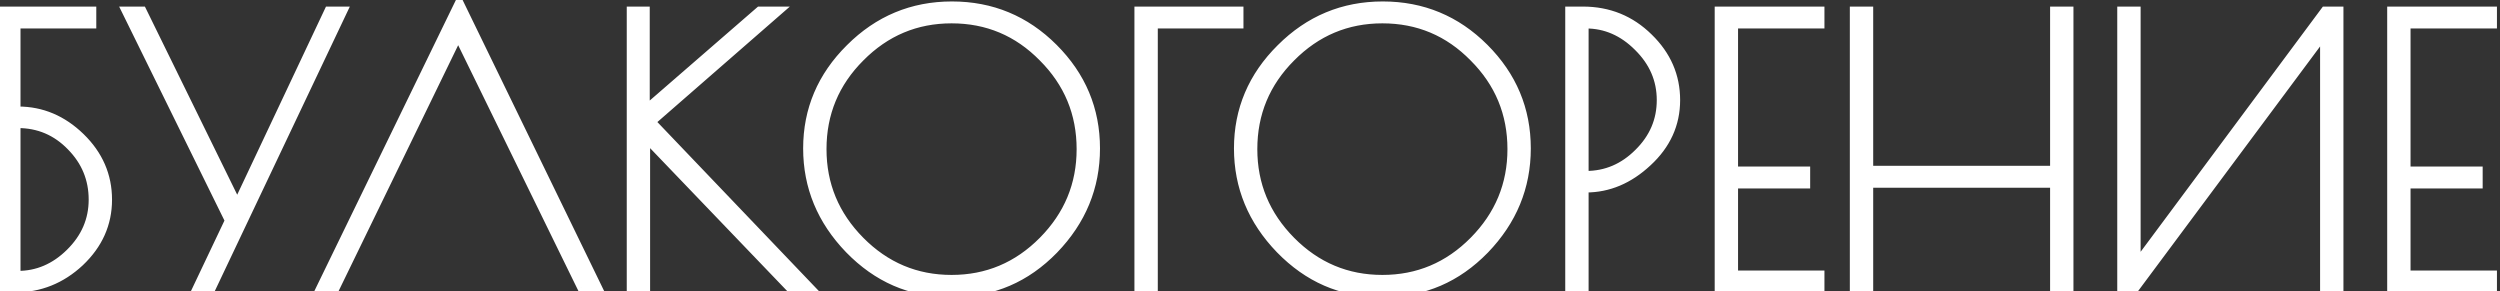 <?xml version="1.0" encoding="UTF-8"?> <svg xmlns="http://www.w3.org/2000/svg" width="266" height="31" viewBox="0 0 266 31" fill="none"><rect x="0" y="0" width="266" height="31" fill="#333333" stroke="none"/><mask id="path-1-outside-1_196_2108" maskUnits="userSpaceOnUse" x="-0.785" y="-1.485" width="267" height="34" fill="black"><rect fill="white" x="-0.785" y="-1.485" width="267" height="34"></rect><path d="M0.297 30.515V1.3H9.645V2.429H1.582V11.934H1.933C4.4 11.934 6.581 12.856 8.477 14.7C10.373 16.543 11.32 18.725 11.32 21.244C11.32 23.763 10.347 25.944 8.399 27.788C6.451 29.606 4.179 30.515 1.582 30.515H0.297ZM1.582 13.025V29.424H1.894C4.023 29.424 5.906 28.619 7.542 27.009C9.204 25.373 10.035 23.451 10.035 21.244C10.035 19.01 9.243 17.089 7.659 15.479C6.075 13.843 4.153 13.025 1.894 13.025H1.582ZM36.273 1.3L22.406 30.515H21.198L24.548 23.464L13.641 1.3H15.043L25.249 22.101L35.066 1.3H36.273ZM48.865 0.637L63.394 30.515H61.992L48.748 3.442L35.582 30.515H34.335L48.865 0.637ZM67.286 1.3H68.532V12.012L80.88 1.3H82.439L69.078 12.947L85.867 30.515H84.153L68.571 14.271V30.515H67.286V1.3ZM100.935 30.982C96.91 30.982 93.417 29.463 90.457 26.424C87.522 23.386 86.055 19.841 86.055 15.79C86.055 11.713 87.548 8.194 90.534 5.234C93.521 2.247 97.105 0.754 101.286 0.754C105.467 0.754 109.037 2.234 111.998 5.195C114.958 8.155 116.439 11.687 116.439 15.79C116.439 19.867 114.971 23.425 112.037 26.463C109.102 29.476 105.597 30.982 101.519 30.982H100.935ZM115.153 15.868C115.153 12.025 113.79 8.74 111.063 6.013C108.362 3.26 105.09 1.884 101.247 1.884C97.429 1.884 94.157 3.26 91.43 6.013C88.704 8.74 87.34 12.025 87.34 15.868C87.34 19.686 88.704 22.971 91.43 25.723C94.157 28.476 97.429 29.852 101.247 29.852C105.064 29.852 108.336 28.476 111.063 25.723C113.79 22.971 115.153 19.686 115.153 15.868ZM131.704 2.429H122.589V30.515H121.303V1.3H131.704V2.429ZM146.774 30.982C142.749 30.982 139.256 29.463 136.295 26.424C133.361 23.386 131.894 19.841 131.894 15.79C131.894 11.713 133.387 8.194 136.373 5.234C139.36 2.247 142.943 0.754 147.124 0.754C151.305 0.754 154.876 2.234 157.837 5.195C160.797 8.155 162.277 11.687 162.277 15.79C162.277 19.867 160.81 23.425 157.876 26.463C154.941 29.476 151.435 30.982 147.358 30.982H146.774ZM160.992 15.868C160.992 12.025 159.628 8.74 156.902 6.013C154.201 3.26 150.929 1.884 147.085 1.884C143.268 1.884 139.996 3.26 137.269 6.013C134.542 8.74 133.179 12.025 133.179 15.868C133.179 19.686 134.542 22.971 137.269 25.723C139.996 28.476 143.268 29.852 147.085 29.852C150.903 29.852 154.175 28.476 156.902 25.723C159.628 22.971 160.992 19.686 160.992 15.868ZM167.142 1.3H168.427C171.128 1.3 173.426 2.234 175.322 4.104C177.218 5.948 178.166 8.129 178.166 10.648C178.166 13.167 177.179 15.336 175.205 17.154C173.258 18.971 171.102 19.88 168.739 19.88H168.427V30.515H167.142V1.3ZM168.427 18.79H168.739C170.92 18.79 172.816 17.985 174.426 16.375C176.062 14.764 176.88 12.856 176.88 10.648C176.88 8.441 176.049 6.519 174.387 4.883C172.751 3.247 170.868 2.429 168.739 2.429H168.427V18.79ZM193.521 2.429H184.328V18.322H192.002V19.452H184.328V29.385H193.521V30.515H183.043V1.3H193.521V2.429ZM218.73 1.3H220.015V30.515H218.73V19.374H198.708V30.515H197.422V1.3H198.708V18.244H218.73V1.3ZM248.742 1.3V30.515H247.457V3.13L227.084 30.515H225.876V1.3H227.162V28.606L247.457 1.3H248.742ZM265.075 2.429H255.882V18.322H263.556V19.452H255.882V29.385H265.075V30.515H254.597V1.3H265.075V2.429Z"></path></mask><path d="M0.297 30.515V1.3H9.645V2.429H1.582V11.934H1.933C4.4 11.934 6.581 12.856 8.477 14.7C10.373 16.543 11.32 18.725 11.32 21.244C11.32 23.763 10.347 25.944 8.399 27.788C6.451 29.606 4.179 30.515 1.582 30.515H0.297ZM1.582 13.025V29.424H1.894C4.023 29.424 5.906 28.619 7.542 27.009C9.204 25.373 10.035 23.451 10.035 21.244C10.035 19.01 9.243 17.089 7.659 15.479C6.075 13.843 4.153 13.025 1.894 13.025H1.582ZM36.273 1.3L22.406 30.515H21.198L24.548 23.464L13.641 1.3H15.043L25.249 22.101L35.066 1.3H36.273ZM48.865 0.637L63.394 30.515H61.992L48.748 3.442L35.582 30.515H34.335L48.865 0.637ZM67.286 1.3H68.532V12.012L80.88 1.3H82.439L69.078 12.947L85.867 30.515H84.153L68.571 14.271V30.515H67.286V1.3ZM100.935 30.982C96.91 30.982 93.417 29.463 90.457 26.424C87.522 23.386 86.055 19.841 86.055 15.79C86.055 11.713 87.548 8.194 90.534 5.234C93.521 2.247 97.105 0.754 101.286 0.754C105.467 0.754 109.037 2.234 111.998 5.195C114.958 8.155 116.439 11.687 116.439 15.79C116.439 19.867 114.971 23.425 112.037 26.463C109.102 29.476 105.597 30.982 101.519 30.982H100.935ZM115.153 15.868C115.153 12.025 113.79 8.74 111.063 6.013C108.362 3.26 105.09 1.884 101.247 1.884C97.429 1.884 94.157 3.26 91.43 6.013C88.704 8.74 87.34 12.025 87.34 15.868C87.34 19.686 88.704 22.971 91.43 25.723C94.157 28.476 97.429 29.852 101.247 29.852C105.064 29.852 108.336 28.476 111.063 25.723C113.79 22.971 115.153 19.686 115.153 15.868ZM131.704 2.429H122.589V30.515H121.303V1.3H131.704V2.429ZM146.774 30.982C142.749 30.982 139.256 29.463 136.295 26.424C133.361 23.386 131.894 19.841 131.894 15.79C131.894 11.713 133.387 8.194 136.373 5.234C139.36 2.247 142.943 0.754 147.124 0.754C151.305 0.754 154.876 2.234 157.837 5.195C160.797 8.155 162.277 11.687 162.277 15.79C162.277 19.867 160.81 23.425 157.876 26.463C154.941 29.476 151.435 30.982 147.358 30.982H146.774ZM160.992 15.868C160.992 12.025 159.628 8.74 156.902 6.013C154.201 3.26 150.929 1.884 147.085 1.884C143.268 1.884 139.996 3.26 137.269 6.013C134.542 8.74 133.179 12.025 133.179 15.868C133.179 19.686 134.542 22.971 137.269 25.723C139.996 28.476 143.268 29.852 147.085 29.852C150.903 29.852 154.175 28.476 156.902 25.723C159.628 22.971 160.992 19.686 160.992 15.868ZM167.142 1.3H168.427C171.128 1.3 173.426 2.234 175.322 4.104C177.218 5.948 178.166 8.129 178.166 10.648C178.166 13.167 177.179 15.336 175.205 17.154C173.258 18.971 171.102 19.88 168.739 19.88H168.427V30.515H167.142V1.3ZM168.427 18.79H168.739C170.92 18.79 172.816 17.985 174.426 16.375C176.062 14.764 176.88 12.856 176.88 10.648C176.88 8.441 176.049 6.519 174.387 4.883C172.751 3.247 170.868 2.429 168.739 2.429H168.427V18.79ZM193.521 2.429H184.328V18.322H192.002V19.452H184.328V29.385H193.521V30.515H183.043V1.3H193.521V2.429ZM218.73 1.3H220.015V30.515H218.73V19.374H198.708V30.515H197.422V1.3H198.708V18.244H218.73V1.3ZM248.742 1.3V30.515H247.457V3.13L227.084 30.515H225.876V1.3H227.162V28.606L247.457 1.3H248.742ZM265.075 2.429H255.882V18.322H263.556V19.452H255.882V29.385H265.075V30.515H254.597V1.3H265.075V2.429Z" fill="white"></path><path d="M0.297 30.515H-0.303V31.115H0.297V30.515ZM0.297 1.3V0.7H-0.303V1.3H0.297ZM9.645 1.3H10.245V0.7H9.645V1.3ZM9.645 2.429V3.029H10.245V2.429H9.645ZM1.582 2.429V1.829H0.982V2.429H1.582ZM1.582 11.934H0.982V12.534H1.582V11.934ZM8.477 14.7L8.895 14.269L8.895 14.269L8.477 14.7ZM8.399 27.788L8.808 28.227L8.811 28.224L8.399 27.788ZM1.582 13.025V12.425H0.982V13.025H1.582ZM1.582 29.424H0.982V30.024H1.582V29.424ZM7.542 27.009L7.963 27.436L7.963 27.436L7.542 27.009ZM7.659 15.479L7.228 15.896L7.231 15.899L7.659 15.479ZM0.897 30.515V1.3H-0.303V30.515H0.897ZM0.297 1.9H9.645V0.7H0.297V1.9ZM9.045 1.3V2.429H10.245V1.3H9.045ZM9.645 1.829H1.582V3.029H9.645V1.829ZM0.982 2.429V11.934H2.182V2.429H0.982ZM1.582 12.534H1.933V11.334H1.582V12.534ZM1.933 12.534C4.231 12.534 6.266 13.386 8.058 15.13L8.895 14.269C6.896 12.325 4.568 11.334 1.933 11.334V12.534ZM8.058 15.13C9.844 16.867 10.72 18.896 10.72 21.244H11.92C11.92 18.554 10.9 16.22 8.895 14.269L8.058 15.13ZM10.72 21.244C10.72 23.586 9.823 25.613 7.986 27.352L8.811 28.224C10.87 26.275 11.92 23.939 11.92 21.244H10.72ZM7.989 27.349C6.15 29.066 4.023 29.915 1.582 29.915V31.115C4.335 31.115 6.753 30.145 8.808 28.227L7.989 27.349ZM1.582 29.915H0.297V31.115H1.582V29.915ZM0.982 13.025V29.424H2.182V13.025H0.982ZM1.582 30.024H1.894V28.824H1.582V30.024ZM1.894 30.024C4.194 30.024 6.224 29.148 7.963 27.436L7.121 26.581C5.588 28.09 3.853 28.824 1.894 28.824V30.024ZM7.963 27.436C9.732 25.695 10.635 23.622 10.635 21.244H9.435C9.435 23.28 8.676 25.051 7.121 26.581L7.963 27.436ZM10.635 21.244C10.635 18.851 9.78 16.779 8.086 15.058L7.231 15.899C8.706 17.399 9.435 19.17 9.435 21.244H10.635ZM8.09 15.061C6.394 13.309 4.317 12.425 1.894 12.425V13.625C3.989 13.625 5.756 14.376 7.228 15.896L8.09 15.061ZM1.894 12.425H1.582V13.625H1.894V12.425ZM36.273 1.3L36.815 1.557L37.222 0.7H36.273V1.3ZM22.406 30.515V31.115H22.785L22.948 30.772L22.406 30.515ZM21.198 30.515L20.656 30.257L20.249 31.115H21.198V30.515ZM24.548 23.464L25.09 23.722L25.215 23.459L25.086 23.199L24.548 23.464ZM13.641 1.3V0.7H12.677L13.103 1.565L13.641 1.3ZM15.043 1.3L15.582 1.035L15.417 0.7H15.043V1.3ZM25.249 22.101L24.711 22.365L25.26 23.484L25.792 22.357L25.249 22.101ZM35.066 1.3V0.7H34.685L34.523 1.044L35.066 1.3ZM35.731 1.042L21.864 30.257L22.948 30.772L36.815 1.557L35.731 1.042ZM22.406 29.915H21.198V31.115H22.406V29.915ZM21.74 30.772L25.09 23.722L24.006 23.207L20.656 30.257L21.74 30.772ZM25.086 23.199L14.18 1.035L13.103 1.565L24.01 23.729L25.086 23.199ZM13.641 1.9H15.043V0.7H13.641V1.9ZM14.505 1.564L24.711 22.365L25.788 21.836L15.582 1.035L14.505 1.564ZM25.792 22.357L35.608 1.556L34.523 1.044L24.707 21.845L25.792 22.357ZM35.066 1.9H36.273V0.7H35.066V1.9ZM48.865 0.637L49.404 0.375L48.865 -0.735L48.325 0.375L48.865 0.637ZM63.394 30.515V31.115H64.353L63.934 30.252L63.394 30.515ZM61.992 30.515L61.453 30.778L61.618 31.115H61.992V30.515ZM48.748 3.442L49.287 3.178L48.746 2.073L48.208 3.18L48.748 3.442ZM35.582 30.515V31.115H35.957L36.121 30.777L35.582 30.515ZM34.335 30.515L33.795 30.252L33.376 31.115H34.335V30.515ZM48.325 0.9L62.855 30.777L63.934 30.252L49.404 0.375L48.325 0.9ZM63.394 29.915H61.992V31.115H63.394V29.915ZM62.531 30.251L49.287 3.178L48.209 3.706L61.453 30.778L62.531 30.251ZM48.208 3.18L35.042 30.252L36.121 30.777L49.287 3.704L48.208 3.18ZM35.582 29.915H34.335V31.115H35.582V29.915ZM34.875 30.777L49.404 0.9L48.325 0.375L33.795 30.252L34.875 30.777ZM67.286 1.3V0.7H66.686V1.3H67.286ZM68.532 1.3H69.132V0.7H68.532V1.3ZM68.532 12.012H67.932V13.327L68.925 12.465L68.532 12.012ZM80.88 1.3V0.7H80.656L80.487 0.846L80.88 1.3ZM82.439 1.3L82.833 1.752L84.04 0.7H82.439V1.3ZM69.078 12.947L68.683 12.494L68.21 12.907L68.644 13.361L69.078 12.947ZM85.867 30.515V31.115H87.27L86.3 30.1L85.867 30.515ZM84.153 30.515L83.72 30.93L83.897 31.115H84.153V30.515ZM68.571 14.271L69.004 13.856L67.971 12.779V14.271H68.571ZM68.571 30.515V31.115H69.171V30.515H68.571ZM67.286 30.515H66.686V31.115H67.286V30.515ZM67.286 1.9H68.532V0.7H67.286V1.9ZM67.932 1.3V12.012H69.132V1.3H67.932ZM68.925 12.465L81.274 1.753L80.487 0.846L68.139 11.559L68.925 12.465ZM80.88 1.9H82.439V0.7H80.88V1.9ZM82.044 0.847L68.683 12.494L69.472 13.399L82.833 1.752L82.044 0.847ZM68.644 13.361L85.433 30.929L86.3 30.1L69.511 12.532L68.644 13.361ZM85.867 29.915H84.153V31.115H85.867V29.915ZM84.586 30.099L69.004 13.856L68.138 14.686L83.72 30.93L84.586 30.099ZM67.971 14.271V30.515H69.171V14.271H67.971ZM68.571 29.915H67.286V31.115H68.571V29.915ZM67.886 30.515V1.3H66.686V30.515H67.886ZM90.457 26.424L90.025 26.841L90.027 26.843L90.457 26.424ZM90.534 5.234L90.957 5.66L90.959 5.658L90.534 5.234ZM111.998 5.195L111.574 5.619L111.574 5.619L111.998 5.195ZM112.037 26.463L112.467 26.882L112.468 26.88L112.037 26.463ZM111.063 6.013L110.635 6.433L110.639 6.437L111.063 6.013ZM91.43 6.013L91.855 6.437L91.857 6.435L91.43 6.013ZM91.43 25.723L91.004 26.146L91.004 26.146L91.43 25.723ZM111.063 25.723L111.489 26.146L111.489 26.146L111.063 25.723ZM100.935 30.382C97.081 30.382 93.741 28.935 90.886 26.006L90.027 26.843C93.094 29.991 96.739 31.582 100.935 31.582V30.382ZM90.888 26.008C88.057 23.076 86.655 19.679 86.655 15.79H85.455C85.455 20.004 86.988 23.696 90.025 26.841L90.888 26.008ZM86.655 15.79C86.655 11.879 88.08 8.512 90.957 5.66L90.112 4.808C87.016 7.877 85.455 11.548 85.455 15.79H86.655ZM90.959 5.658C93.834 2.783 97.266 1.354 101.286 1.354V0.154C96.944 0.154 93.208 1.712 90.11 4.81L90.959 5.658ZM101.286 1.354C105.307 1.354 108.726 2.771 111.574 5.619L112.422 4.771C109.349 1.698 105.626 0.154 101.286 0.154V1.354ZM111.574 5.619C114.424 8.47 115.839 11.85 115.839 15.79H117.039C117.039 11.524 115.493 7.841 112.422 4.771L111.574 5.619ZM115.839 15.79C115.839 19.706 114.436 23.116 111.605 26.047L112.468 26.88C115.507 23.735 117.039 20.029 117.039 15.79H115.839ZM111.607 26.045C108.782 28.945 105.429 30.382 101.519 30.382V31.582C105.764 31.582 109.423 30.006 112.467 26.882L111.607 26.045ZM101.519 30.382H100.935V31.582H101.519V30.382ZM115.753 15.868C115.753 11.865 114.326 8.428 111.487 5.589L110.639 6.437C113.253 9.052 114.553 12.184 114.553 15.868H115.753ZM111.491 5.593C108.678 2.725 105.252 1.284 101.247 1.284V2.484C104.928 2.484 108.046 3.795 110.635 6.433L111.491 5.593ZM101.247 1.284C97.266 1.284 93.842 2.726 91.004 5.591L91.857 6.435C94.473 3.794 97.592 2.484 101.247 2.484V1.284ZM91.006 5.589C88.167 8.428 86.74 11.865 86.74 15.868H87.94C87.94 12.184 89.24 9.052 91.855 6.437L91.006 5.589ZM86.74 15.868C86.74 19.846 88.168 23.282 91.004 26.146L91.857 25.301C89.239 22.659 87.94 19.525 87.94 15.868H86.74ZM91.004 26.146C93.842 29.01 97.266 30.452 101.247 30.452V29.252C97.592 29.252 94.473 27.942 91.857 25.301L91.004 26.146ZM101.247 30.452C105.227 30.452 108.652 29.01 111.489 26.146L110.637 25.301C108.021 27.942 104.901 29.252 101.247 29.252V30.452ZM111.489 26.146C114.325 23.282 115.753 19.846 115.753 15.868H114.553C114.553 19.525 113.254 22.659 110.637 25.301L111.489 26.146ZM131.704 2.429V3.029H132.304V2.429H131.704ZM122.589 2.429V1.829H121.989V2.429H122.589ZM122.589 30.515V31.115H123.189V30.515H122.589ZM121.303 30.515H120.703V31.115H121.303V30.515ZM121.303 1.3V0.7H120.703V1.3H121.303ZM131.704 1.3H132.304V0.7H131.704V1.3ZM131.704 1.829H122.589V3.029H131.704V1.829ZM121.989 2.429V30.515H123.189V2.429H121.989ZM122.589 29.915H121.303V31.115H122.589V29.915ZM121.903 30.515V1.3H120.703V30.515H121.903ZM121.303 1.9H131.704V0.7H121.303V1.9ZM131.104 1.3V2.429H132.304V1.3H131.104ZM136.295 26.424L135.864 26.841L135.866 26.843L136.295 26.424ZM136.373 5.234L136.796 5.66L136.798 5.658L136.373 5.234ZM157.837 5.195L157.412 5.619L157.412 5.619L157.837 5.195ZM157.876 26.463L158.305 26.882L158.307 26.88L157.876 26.463ZM156.902 6.013L156.473 6.433L156.477 6.437L156.902 6.013ZM137.269 6.013L137.693 6.437L137.695 6.435L137.269 6.013ZM137.269 25.723L136.843 26.146L136.843 26.146L137.269 25.723ZM156.902 25.723L157.328 26.146L157.328 26.146L156.902 25.723ZM146.774 30.382C142.92 30.382 139.579 28.935 136.725 26.006L135.866 26.843C138.932 29.991 142.577 31.582 146.774 31.582V30.382ZM136.727 26.008C133.895 23.076 132.494 19.679 132.494 15.79H131.294C131.294 20.004 132.826 23.696 135.864 26.841L136.727 26.008ZM132.494 15.79C132.494 11.879 133.919 8.512 136.796 5.66L135.951 4.808C132.855 7.877 131.294 11.548 131.294 15.79H132.494ZM136.798 5.658C139.673 2.783 143.104 1.354 147.124 1.354V0.154C142.782 0.154 139.047 1.712 135.949 4.81L136.798 5.658ZM147.124 1.354C151.146 1.354 154.564 2.771 157.412 5.619L158.261 4.771C155.188 1.698 151.465 0.154 147.124 0.154V1.354ZM157.412 5.619C160.263 8.47 161.677 11.85 161.677 15.79H162.877C162.877 11.524 161.331 7.841 158.261 4.771L157.412 5.619ZM161.677 15.79C161.677 19.706 160.275 23.116 157.444 26.047L158.307 26.88C161.345 23.735 162.877 20.029 162.877 15.79H161.677ZM157.446 26.045C154.62 28.945 151.268 30.382 147.358 30.382V31.582C151.603 31.582 155.262 30.006 158.305 26.882L157.446 26.045ZM147.358 30.382H146.774V31.582H147.358V30.382ZM161.592 15.868C161.592 11.865 160.165 8.428 157.326 5.589L156.477 6.437C159.092 9.052 160.392 12.184 160.392 15.868H161.592ZM157.33 5.593C154.517 2.725 151.091 1.284 147.085 1.284V2.484C150.767 2.484 153.885 3.795 156.473 6.433L157.33 5.593ZM147.085 1.284C143.105 1.284 139.68 2.726 136.843 5.591L137.695 6.435C140.311 3.794 143.431 2.484 147.085 2.484V1.284ZM136.845 5.589C134.006 8.428 132.579 11.865 132.579 15.868H133.779C133.779 12.184 135.079 9.052 137.693 6.437L136.845 5.589ZM132.579 15.868C132.579 19.846 134.007 23.282 136.843 26.146L137.695 25.301C135.078 22.659 133.779 19.525 133.779 15.868H132.579ZM136.843 26.146C139.68 29.01 143.105 30.452 147.085 30.452V29.252C143.431 29.252 140.311 27.942 137.695 25.301L136.843 26.146ZM147.085 30.452C151.066 30.452 154.49 29.01 157.328 26.146L156.475 25.301C153.86 27.942 150.74 29.252 147.085 29.252V30.452ZM157.328 26.146C160.164 23.282 161.592 19.846 161.592 15.868H160.392C160.392 19.525 159.093 22.659 156.475 25.301L157.328 26.146ZM167.142 1.3V0.7H166.542V1.3H167.142ZM175.322 4.104L174.901 4.531L174.904 4.534L175.322 4.104ZM175.205 17.154L174.799 16.712L174.796 16.715L175.205 17.154ZM168.427 19.88V19.28H167.827V19.88H168.427ZM168.427 30.515V31.115H169.027V30.515H168.427ZM167.142 30.515H166.542V31.115H167.142V30.515ZM168.427 18.79H167.827V19.39H168.427V18.79ZM174.426 16.375L174.005 15.947L174.002 15.95L174.426 16.375ZM174.387 4.883L173.963 5.308L173.966 5.311L174.387 4.883ZM168.427 2.429V1.829H167.827V2.429H168.427ZM167.142 1.9H168.427V0.7H167.142V1.9ZM168.427 1.9C170.973 1.9 173.119 2.774 174.901 4.531L175.743 3.677C173.734 1.695 171.283 0.7 168.427 0.7V1.9ZM174.904 4.534C176.69 6.271 177.566 8.3 177.566 10.648H178.766C178.766 7.959 177.746 5.625 175.74 3.674L174.904 4.534ZM177.566 10.648C177.566 12.988 176.658 15 174.799 16.712L175.612 17.595C177.7 15.672 178.766 13.347 178.766 10.648H177.566ZM174.796 16.715C172.944 18.443 170.931 19.28 168.739 19.28V20.48C171.274 20.48 173.571 19.5 175.615 17.592L174.796 16.715ZM168.739 19.28H168.427V20.48H168.739V19.28ZM167.827 19.88V30.515H169.027V19.88H167.827ZM168.427 29.915H167.142V31.115H168.427V29.915ZM167.742 30.515V1.3H166.542V30.515H167.742ZM168.427 19.39H168.739V18.19H168.427V19.39ZM168.739 19.39C171.087 19.39 173.133 18.516 174.85 16.799L174.002 15.95C172.499 17.453 170.754 18.19 168.739 18.19V19.39ZM174.847 16.802C176.593 15.084 177.48 13.024 177.48 10.648H176.28C176.28 12.688 175.532 14.445 174.005 15.947L174.847 16.802ZM177.48 10.648C177.48 8.27 176.578 6.197 174.808 4.456L173.966 5.311C175.521 6.841 176.28 8.612 176.28 10.648H177.48ZM174.812 4.459C173.074 2.721 171.042 1.829 168.739 1.829V3.029C170.695 3.029 172.429 3.773 173.963 5.308L174.812 4.459ZM168.739 1.829H168.427V3.029H168.739V1.829ZM167.827 2.429V18.79H169.027V2.429H167.827ZM193.521 2.429V3.029H194.121V2.429H193.521ZM184.328 2.429V1.829H183.728V2.429H184.328ZM184.328 18.322H183.728V18.922H184.328V18.322ZM192.002 18.322H192.602V17.722H192.002V18.322ZM192.002 19.452V20.052H192.602V19.452H192.002ZM184.328 19.452V18.852H183.728V19.452H184.328ZM184.328 29.385H183.728V29.985H184.328V29.385ZM193.521 29.385H194.121V28.785H193.521V29.385ZM193.521 30.515V31.115H194.121V30.515H193.521ZM183.043 30.515H182.443V31.115H183.043V30.515ZM183.043 1.3V0.7H182.443V1.3H183.043ZM193.521 1.3H194.121V0.7H193.521V1.3ZM193.521 1.829H184.328V3.029H193.521V1.829ZM183.728 2.429V18.322H184.928V2.429H183.728ZM184.328 18.922H192.002V17.722H184.328V18.922ZM191.402 18.322V19.452H192.602V18.322H191.402ZM192.002 18.852H184.328V20.052H192.002V18.852ZM183.728 19.452V29.385H184.928V19.452H183.728ZM184.328 29.985H193.521V28.785H184.328V29.985ZM192.921 29.385V30.515H194.121V29.385H192.921ZM193.521 29.915H183.043V31.115H193.521V29.915ZM183.643 30.515V1.3H182.443V30.515H183.643ZM183.043 1.9H193.521V0.7H183.043V1.9ZM192.921 1.3V2.429H194.121V1.3H192.921ZM218.73 1.3V0.7H218.13V1.3H218.73ZM220.015 1.3H220.615V0.7H220.015V1.3ZM220.015 30.515V31.115H220.615V30.515H220.015ZM218.73 30.515H218.13V31.115H218.73V30.515ZM218.73 19.374H219.33V18.774H218.73V19.374ZM198.708 19.374V18.774H198.108V19.374H198.708ZM198.708 30.515V31.115H199.308V30.515H198.708ZM197.422 30.515H196.822V31.115H197.422V30.515ZM197.422 1.3V0.7H196.822V1.3H197.422ZM198.708 1.3H199.308V0.7H198.708V1.3ZM198.708 18.244H198.108V18.844H198.708V18.244ZM218.73 18.244V18.844H219.33V18.244H218.73ZM218.73 1.9H220.015V0.7H218.73V1.9ZM219.415 1.3V30.515H220.615V1.3H219.415ZM220.015 29.915H218.73V31.115H220.015V29.915ZM219.33 30.515V19.374H218.13V30.515H219.33ZM218.73 18.774H198.708V19.974H218.73V18.774ZM198.108 19.374V30.515H199.308V19.374H198.108ZM198.708 29.915H197.422V31.115H198.708V29.915ZM198.022 30.515V1.3H196.822V30.515H198.022ZM197.422 1.9H198.708V0.7H197.422V1.9ZM198.108 1.3V18.244H199.308V1.3H198.108ZM198.708 18.844H218.73V17.644H198.708V18.844ZM219.33 18.244V1.3H218.13V18.244H219.33ZM248.742 1.3H249.342V0.7H248.742V1.3ZM248.742 30.515V31.115H249.342V30.515H248.742ZM247.457 30.515H246.857V31.115H247.457V30.515ZM247.457 3.13H248.057V1.319L246.975 2.772L247.457 3.13ZM227.084 30.515V31.115H227.385L227.565 30.873L227.084 30.515ZM225.876 30.515H225.276V31.115H225.876V30.515ZM225.876 1.3V0.7H225.276V1.3H225.876ZM227.162 1.3H227.762V0.7H227.162V1.3ZM227.162 28.606H226.562V30.419L227.643 28.964L227.162 28.606ZM247.457 1.3V0.7H247.155L246.975 0.942L247.457 1.3ZM248.142 1.3V30.515H249.342V1.3H248.142ZM248.742 29.915H247.457V31.115H248.742V29.915ZM248.057 30.515V3.13H246.857V30.515H248.057ZM246.975 2.772L226.603 30.157L227.565 30.873L247.938 3.489L246.975 2.772ZM227.084 29.915H225.876V31.115H227.084V29.915ZM226.476 30.515V1.3H225.276V30.515H226.476ZM225.876 1.9H227.162V0.7H225.876V1.9ZM226.562 1.3V28.606H227.762V1.3H226.562ZM227.643 28.964L247.938 1.657L246.975 0.942L226.68 28.248L227.643 28.964ZM247.457 1.9H248.742V0.7H247.457V1.9ZM265.075 2.429V3.029H265.675V2.429H265.075ZM255.882 2.429V1.829H255.282V2.429H255.882ZM255.882 18.322H255.282V18.922H255.882V18.322ZM263.556 18.322H264.156V17.722H263.556V18.322ZM263.556 19.452V20.052H264.156V19.452H263.556ZM255.882 19.452V18.852H255.282V19.452H255.882ZM255.882 29.385H255.282V29.985H255.882V29.385ZM265.075 29.385H265.675V28.785H265.075V29.385ZM265.075 30.515V31.115H265.675V30.515H265.075ZM254.597 30.515H253.997V31.115H254.597V30.515ZM254.597 1.3V0.7H253.997V1.3H254.597ZM265.075 1.3H265.675V0.7H265.075V1.3ZM265.075 1.829H255.882V3.029H265.075V1.829ZM255.282 2.429V18.322H256.482V2.429H255.282ZM255.882 18.922H263.556V17.722H255.882V18.922ZM262.956 18.322V19.452H264.156V18.322H262.956ZM263.556 18.852H255.882V20.052H263.556V18.852ZM255.282 19.452V29.385H256.482V19.452H255.282ZM255.882 29.985H265.075V28.785H255.882V29.985ZM264.475 29.385V30.515H265.675V29.385H264.475ZM265.075 29.915H254.597V31.115H265.075V29.915ZM255.197 30.515V1.3H253.997V30.515H255.197ZM254.597 1.9H265.075V0.7H254.597V1.9ZM264.475 1.3V2.429H265.675V1.3H264.475Z" fill="white" mask="url(#path-1-outside-1_196_2108)"></path></svg> 